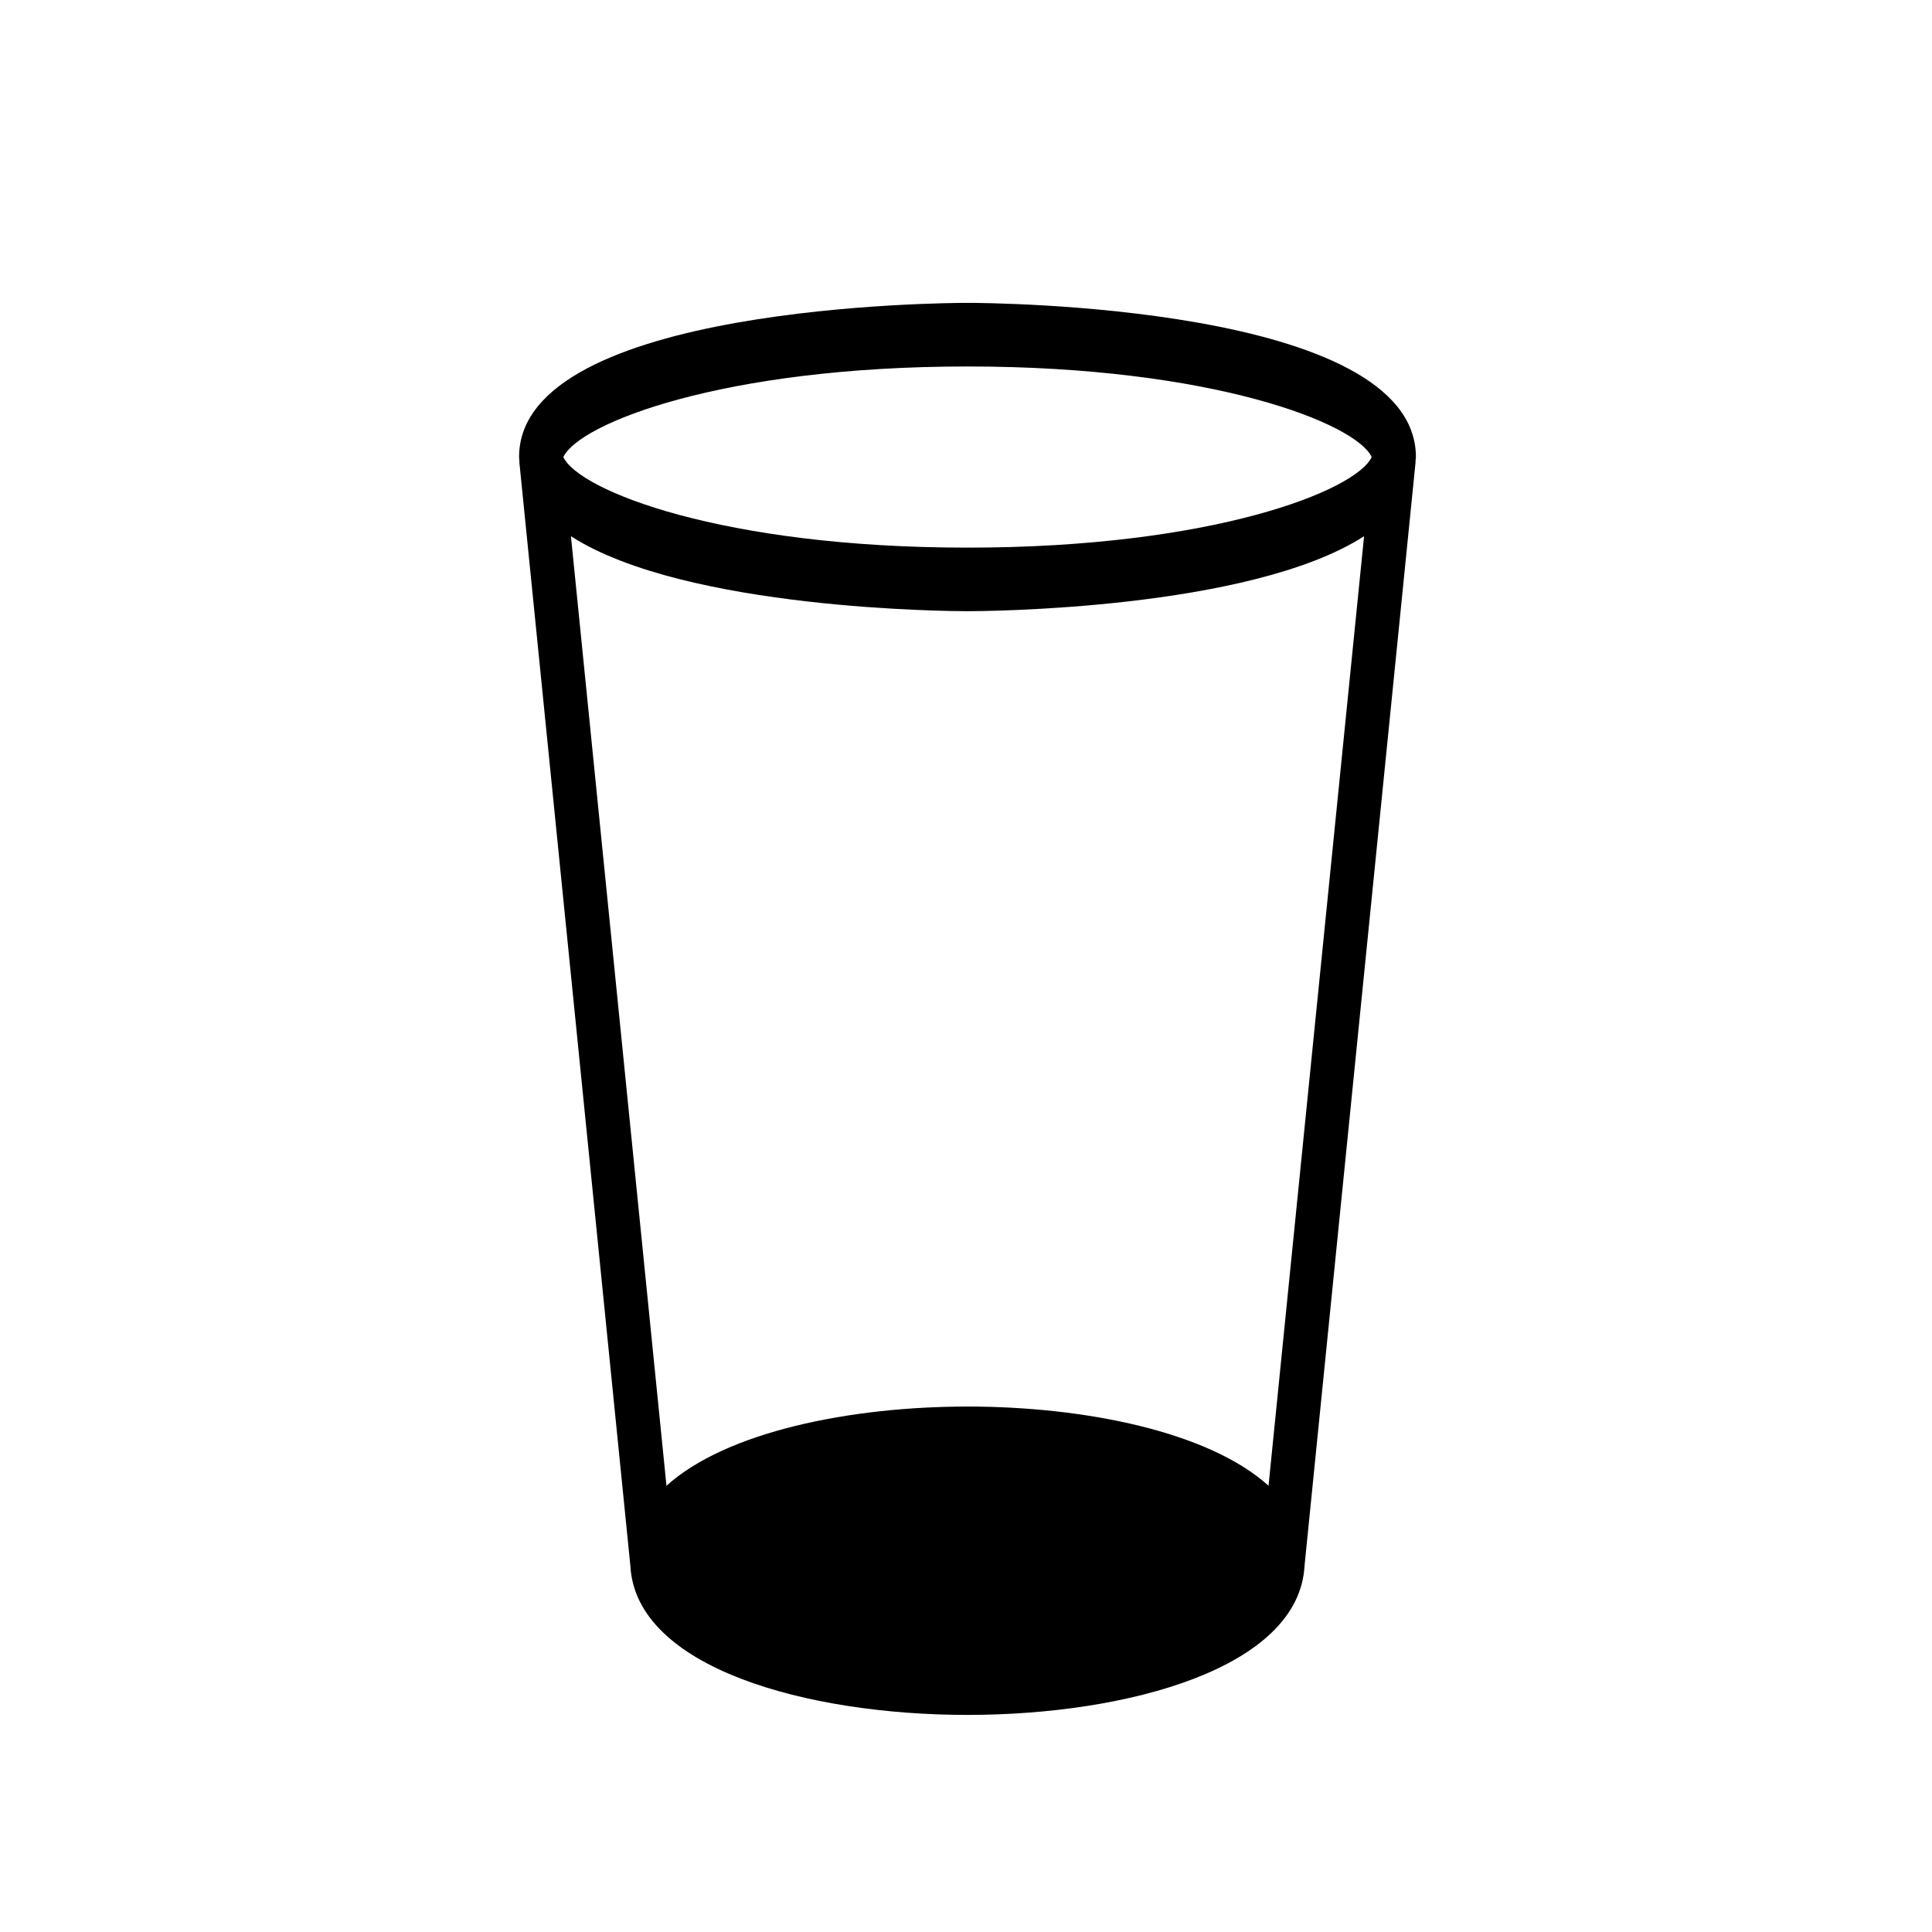 <?xml version="1.0" encoding="UTF-8"?>
<!-- Uploaded to: ICON Repo, www.svgrepo.com, Generator: ICON Repo Mixer Tools -->
<svg fill="#000000" width="800px" height="800px" version="1.1" viewBox="144 144 512 512" xmlns="http://www.w3.org/2000/svg">
 <path d="m519.23 265.12c0-40.395-113.98-40.859-118.84-40.859s-118.83 0.461-118.83 40.859c0 0.418 0.086 0.805 0.105 1.215l-0.047 0.008 29.426 292.49c1.336 27.211 46.918 39.637 89.34 39.637s88-12.426 89.34-39.637h0.004l29.426-292.49-0.051-0.008c0.043-0.41 0.125-0.801 0.125-1.215zm-118.83 251.63c-31.129 0-63.969 6.688-79.777 20.996l-25.32-251.64c30.453 19.578 101.29 19.867 105.1 19.867 3.805 0 74.641-0.289 105.09-19.867l-25.32 251.63c-15.805-14.301-48.641-20.988-79.773-20.988zm0-275.63c64.953 0 102.96 15.102 107.11 24.004-4.148 8.902-42.16 24.004-107.11 24.004-64.961 0-102.96-15.102-107.11-24.004 4.148-8.906 42.156-24.004 107.11-24.004z"/>
</svg>